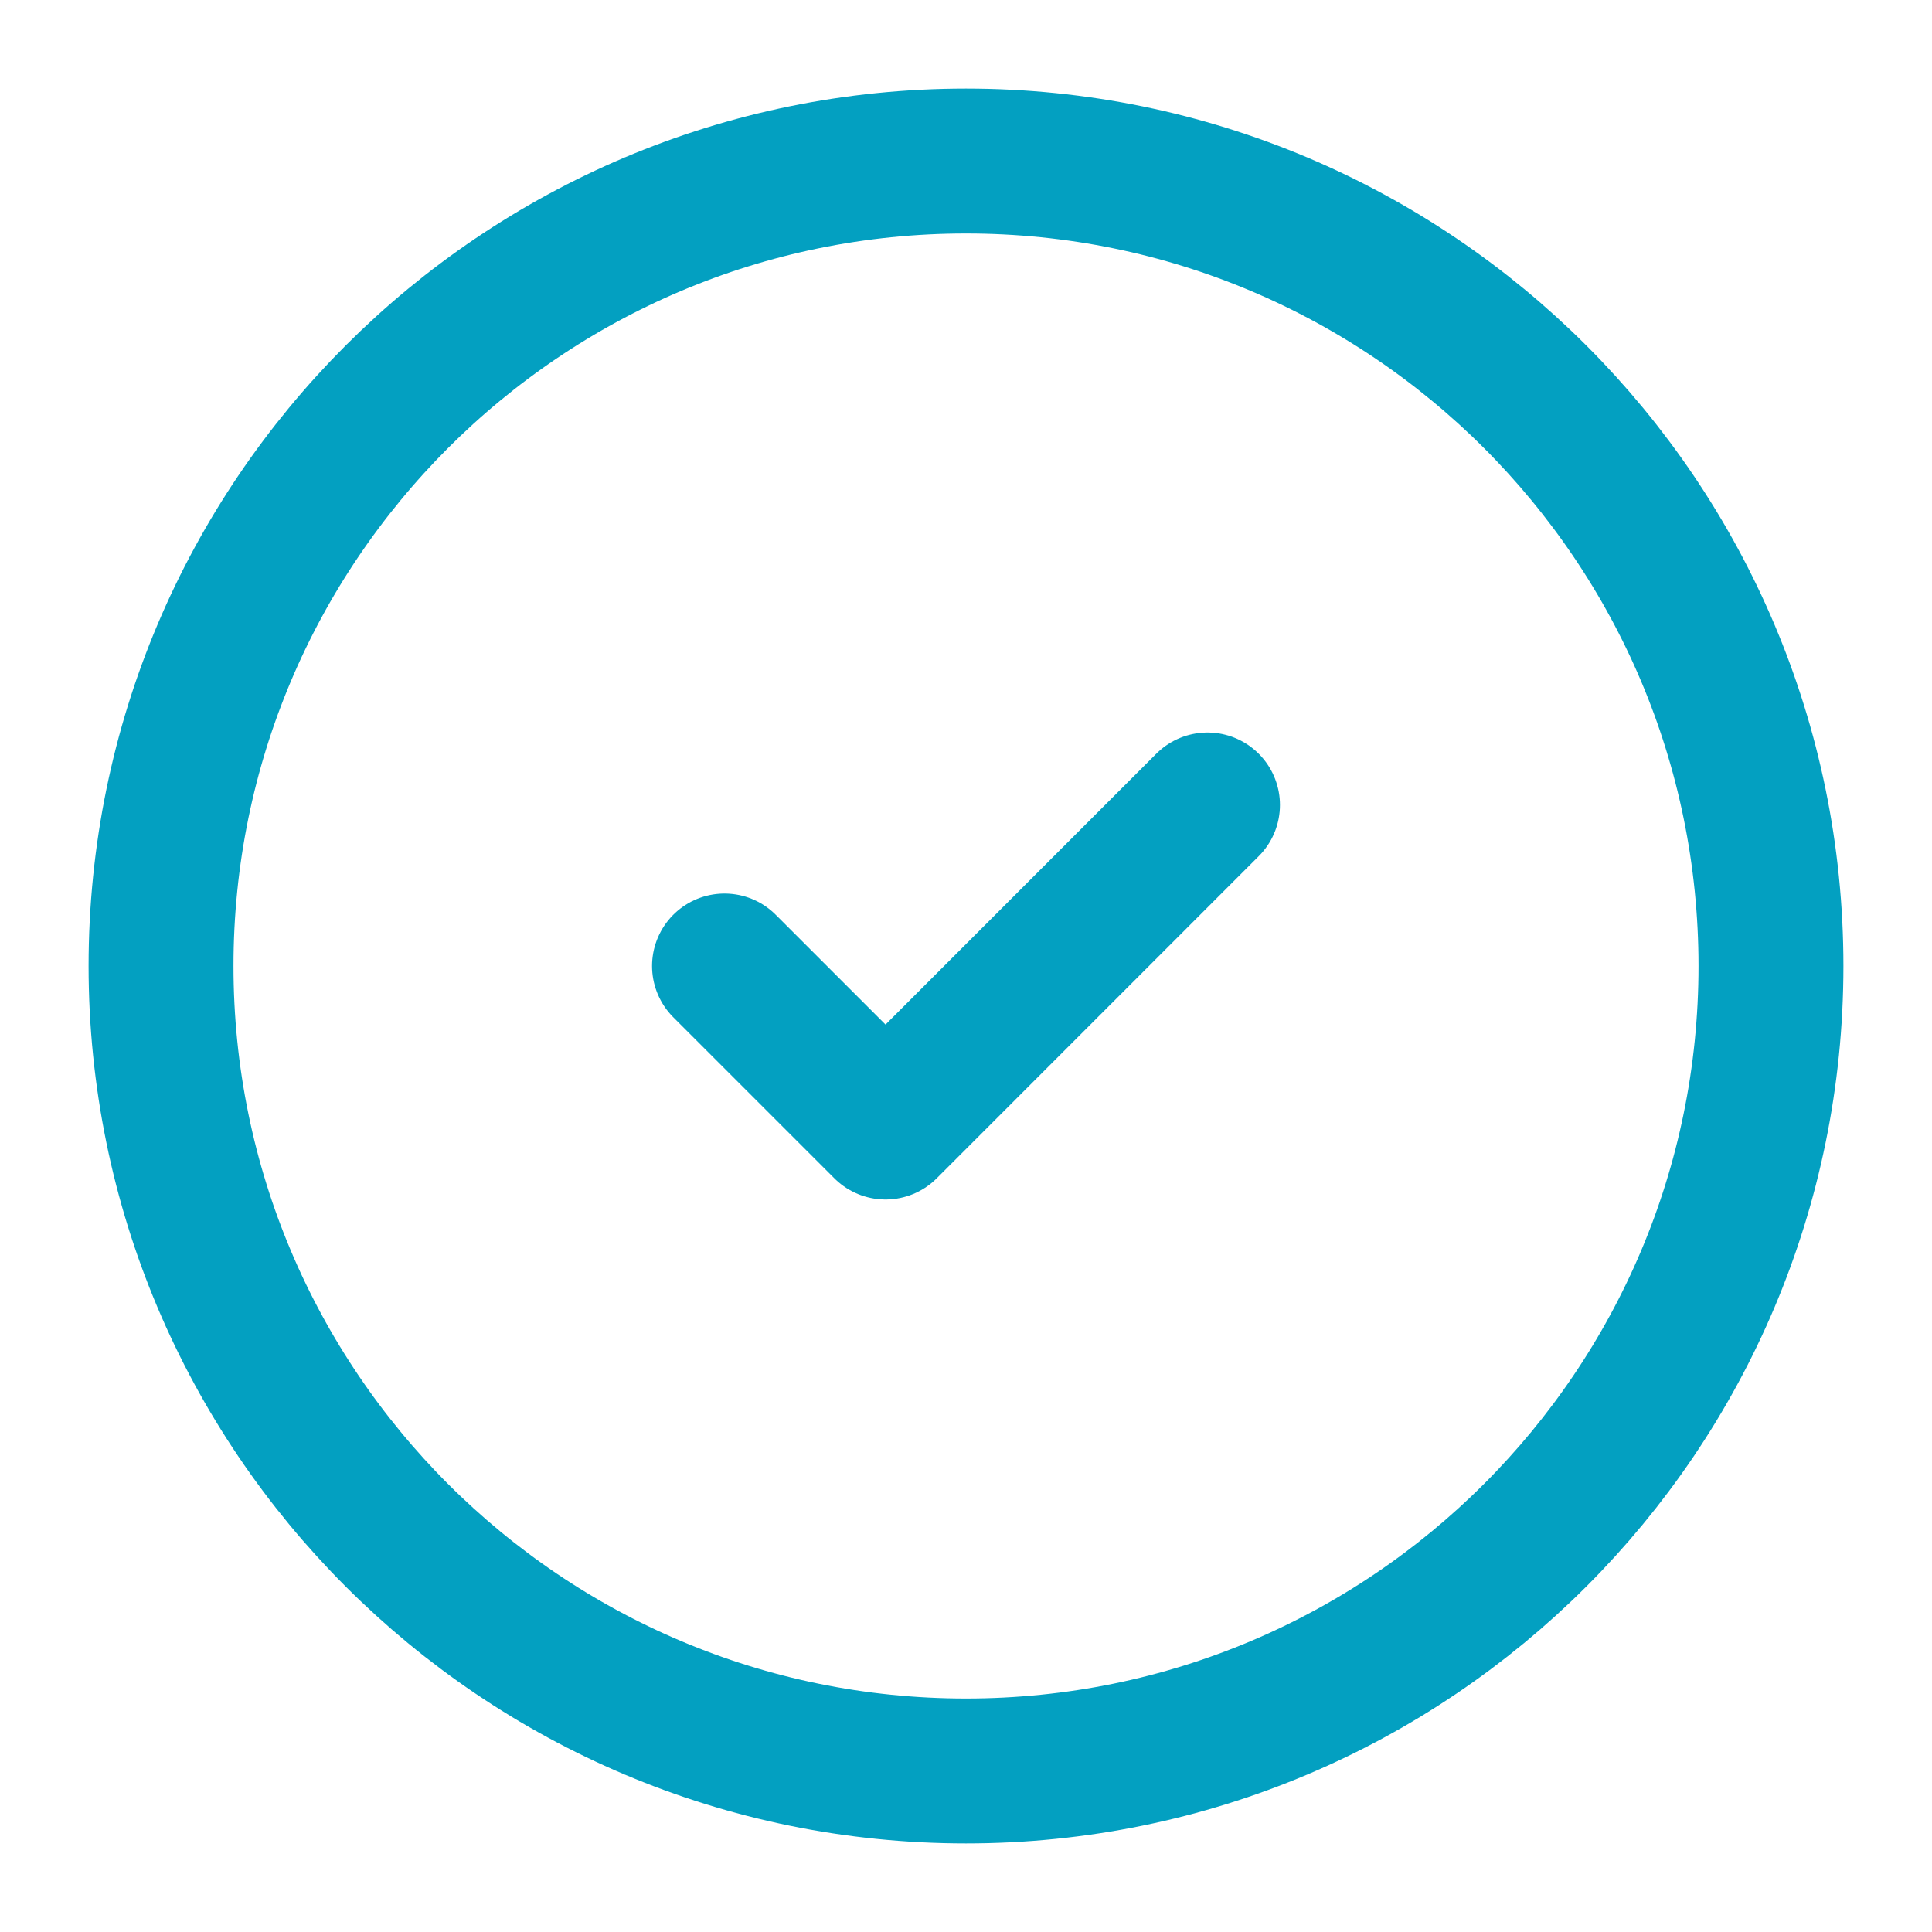<svg xmlns="http://www.w3.org/2000/svg" width="20" height="20" viewBox="0 0 20 20" fill="none">
<g clip-path="url(#clip0_2769_7500)">
<path d="M10 18.333C14.602 18.333 18.333 14.602 18.333 10C18.333 5.398 14.602 1.667 10 1.667C5.398 1.667 1.667 5.398 1.667 10C1.667 14.602 5.398 18.333 10 18.333Z" stroke="#03A0C1" stroke-width="1.5" stroke-linecap="round" stroke-linejoin="round"/>
<path d="M7.5 10L9.167 11.667L12.5 8.333" stroke="#03A0C1" stroke-width="1.5" stroke-linecap="round" stroke-linejoin="round"/>
</g>
<defs>
<clipPath id="clip0_2769_7500">
<rect width="20" height="20" fill="white"/>
</clipPath>
</defs>
</svg>